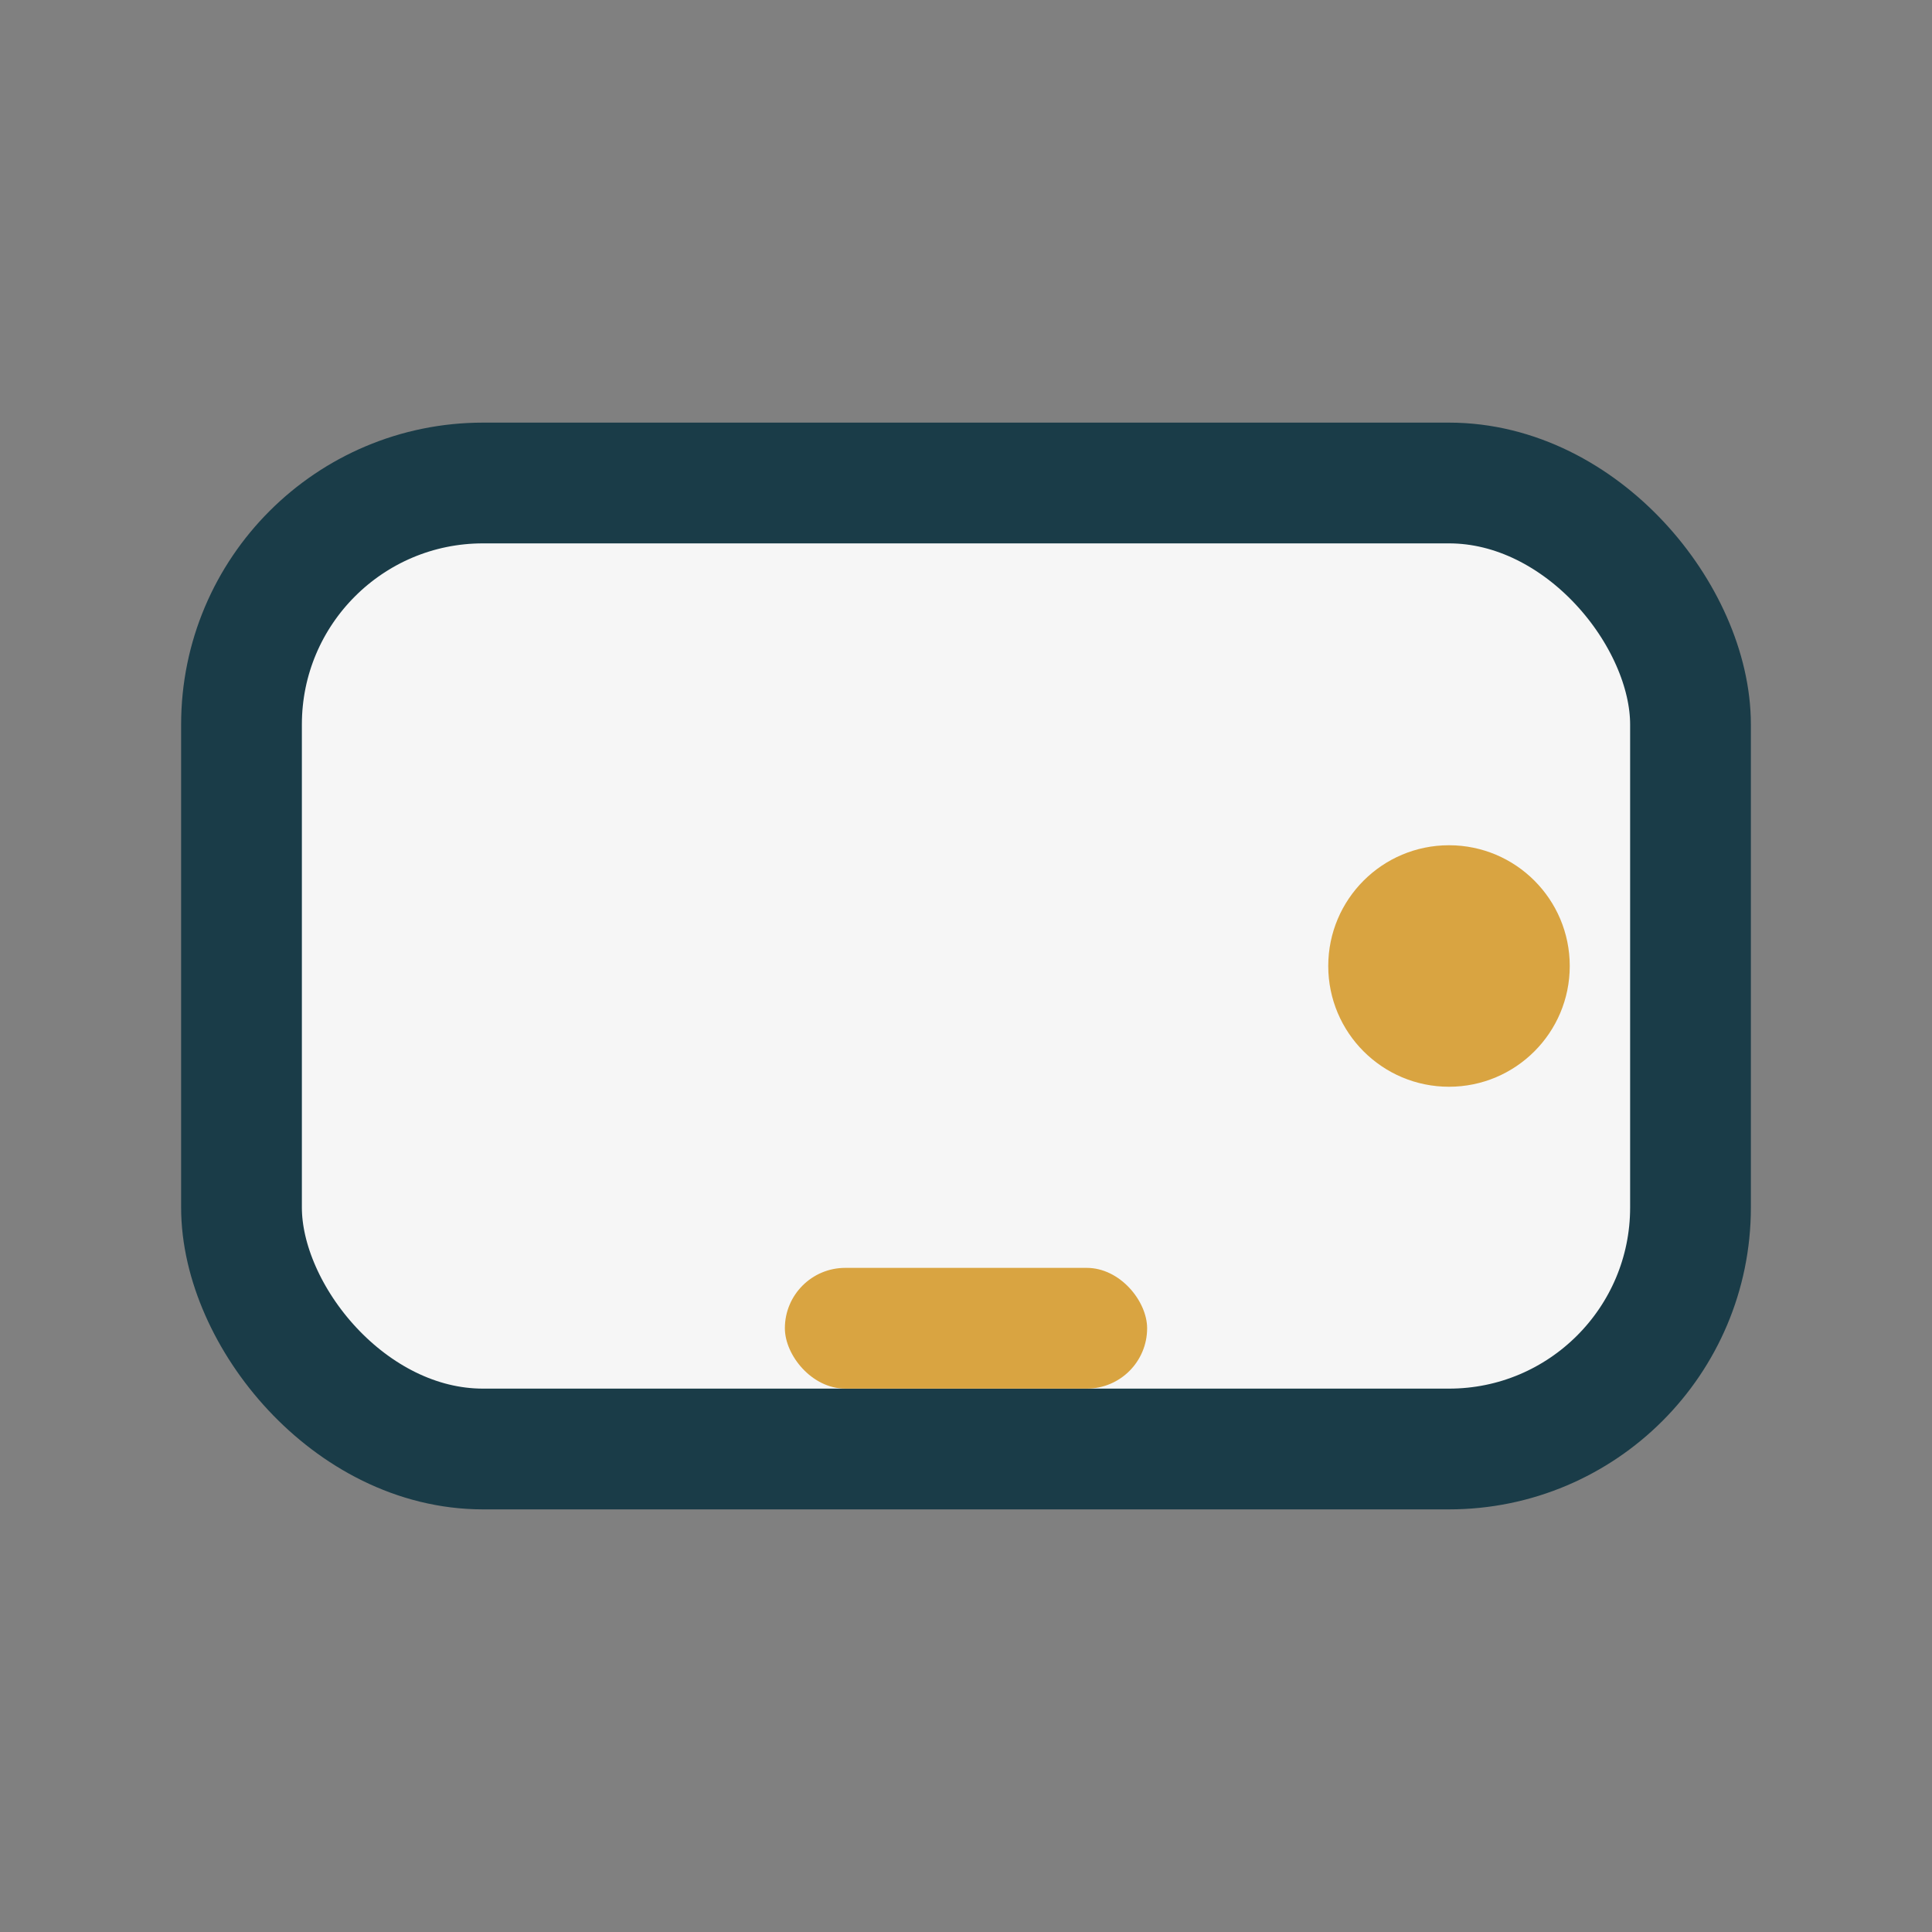 <?xml version="1.0" encoding="UTF-8"?>
<svg xmlns="http://www.w3.org/2000/svg" width="32" height="32" viewBox="0 0 32 32"><rect x="0" y="0" width="32" height="32" fill="#808080" stroke="none"/><rect x="4" y="8" width="24" height="16" rx="4" fill="#F6F6F6" stroke="#1A3C48" stroke-width="2"/><circle cx="24" cy="16" r="2" fill="#D9A441"/><rect x="13" y="21" width="6" height="2" rx="1" fill="#D9A441"/></svg>